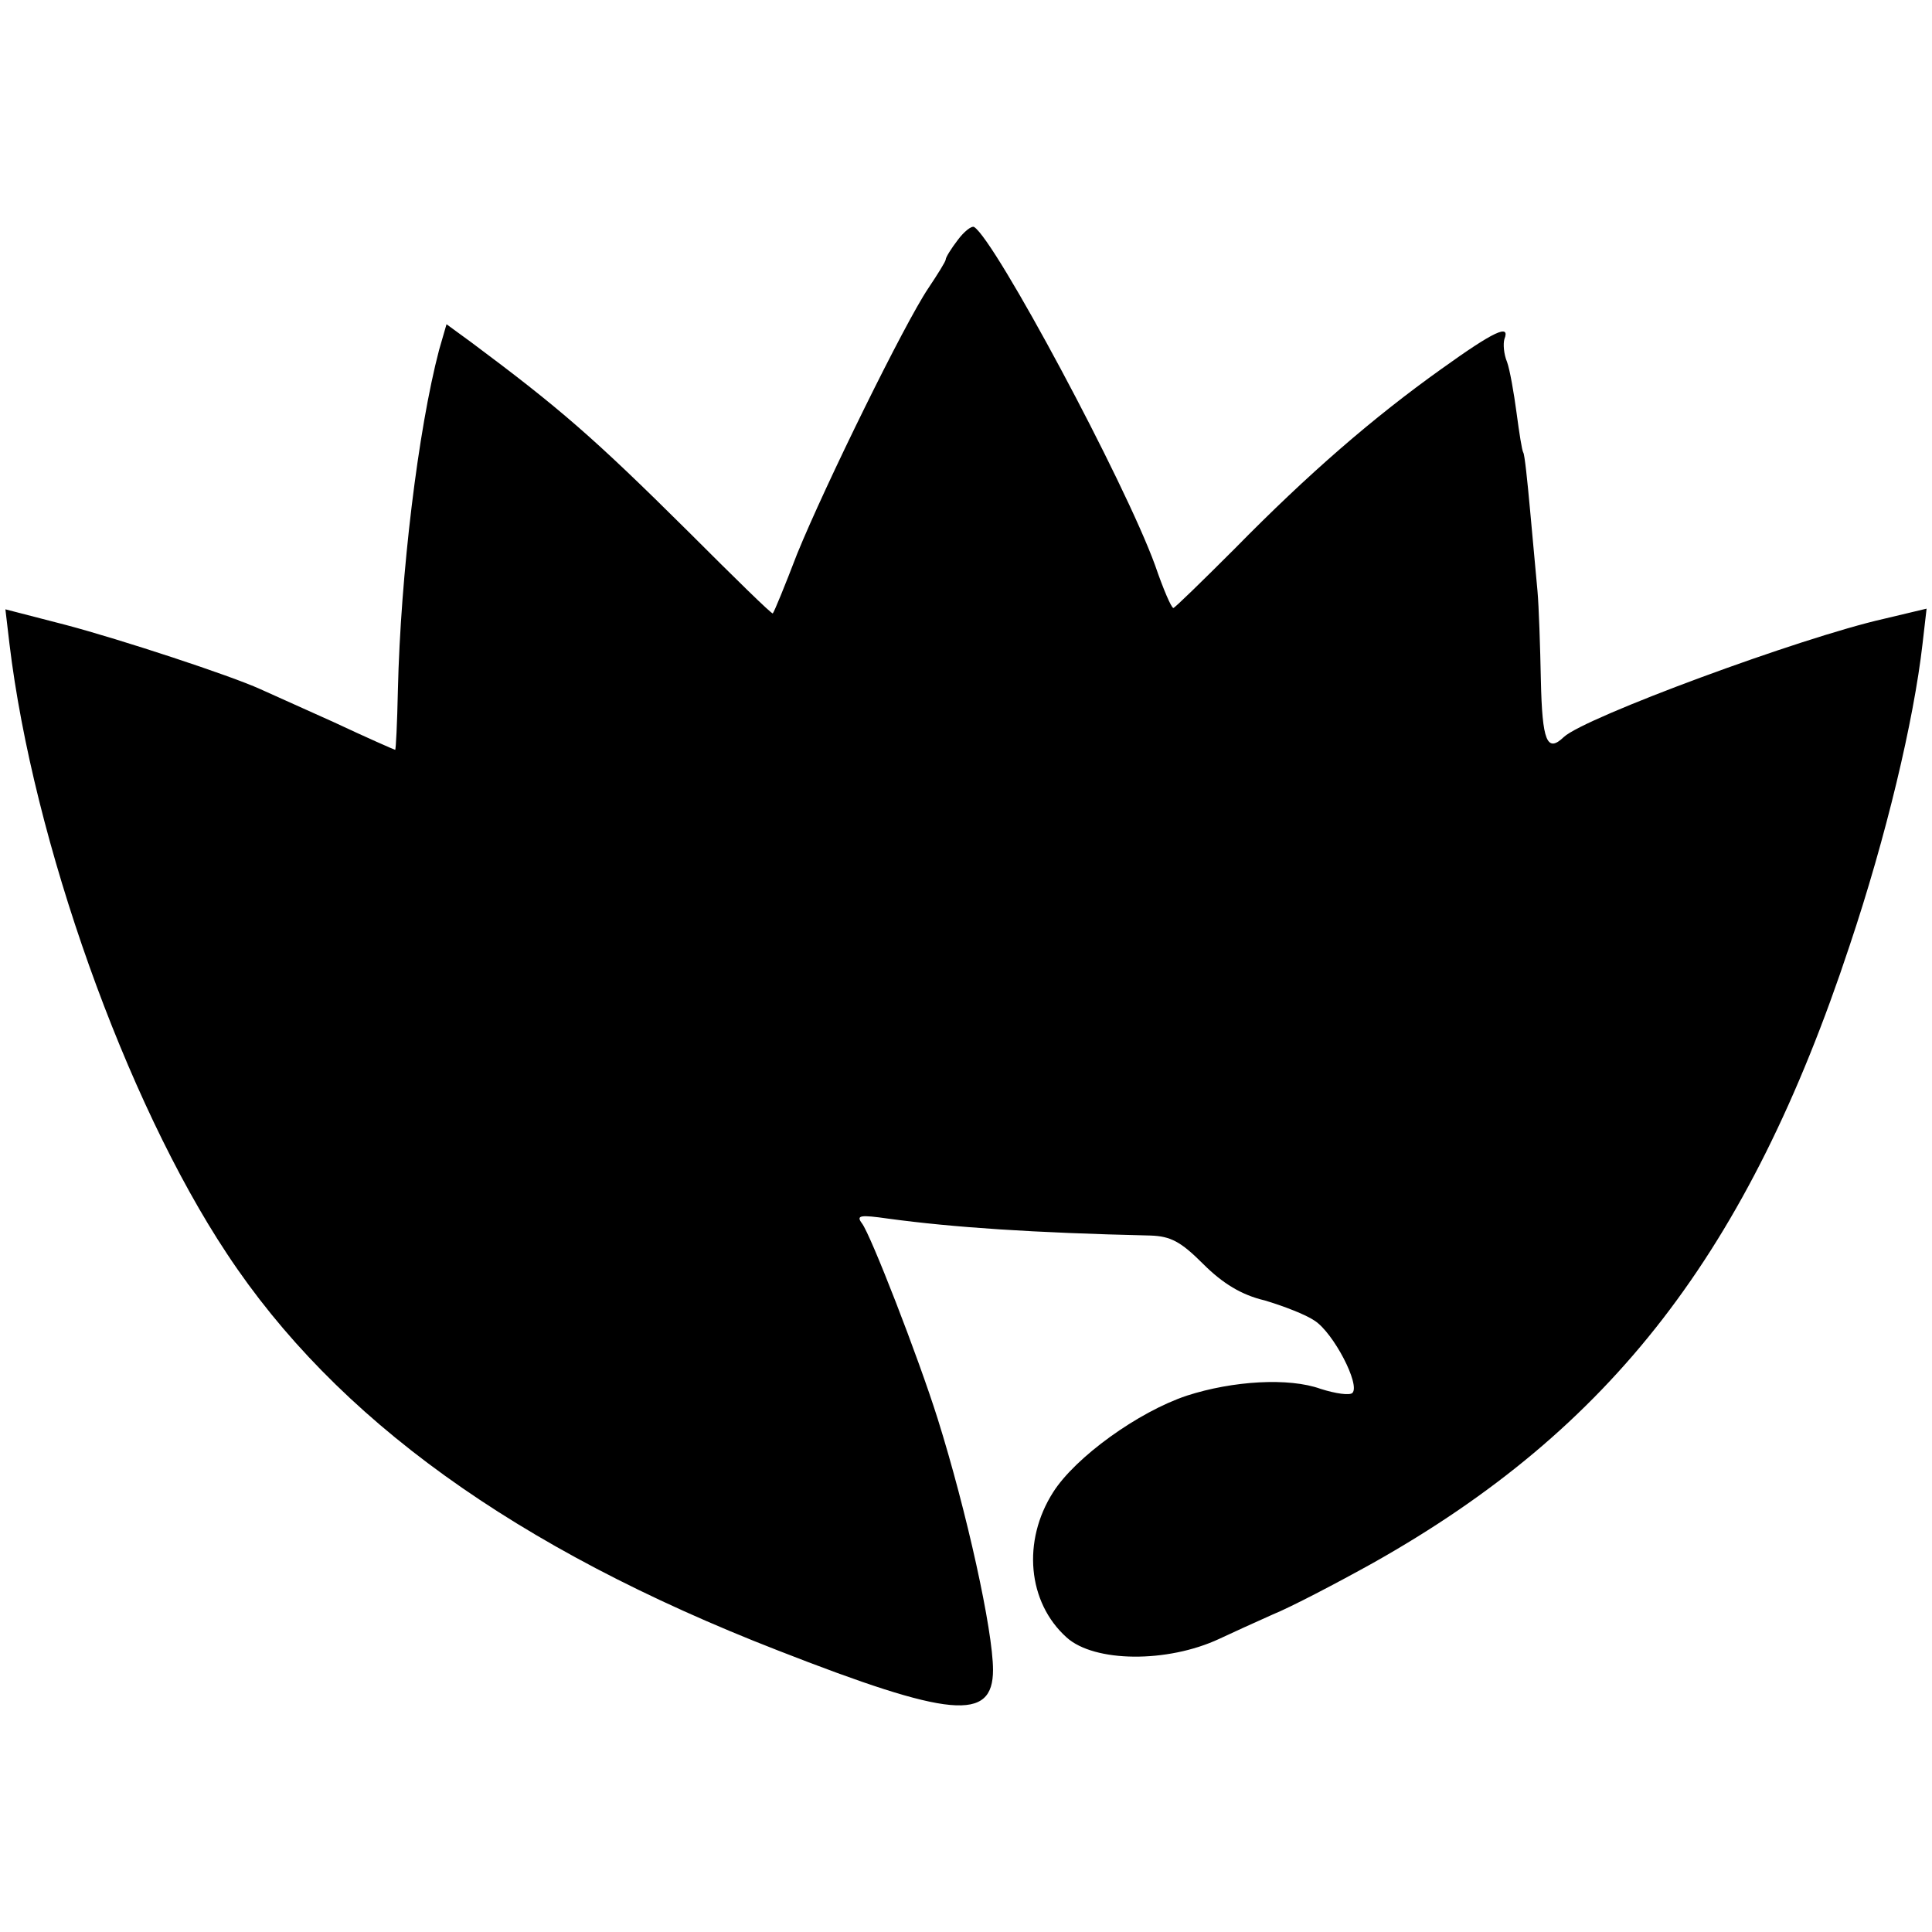 <?xml version="1.0" standalone="no"?>
<!DOCTYPE svg PUBLIC "-//W3C//DTD SVG 20010904//EN"
 "http://www.w3.org/TR/2001/REC-SVG-20010904/DTD/svg10.dtd">
<svg version="1.0" xmlns="http://www.w3.org/2000/svg"
 width="286pt" height="286pt" viewBox="0 0 286 286"
 preserveAspectRatio="xMidYMid meet">
<g transform="translate(0,286) scale(0.1,-0.1)"
fill="#000000" stroke="none">
<path d="M1418 2505 c-10 -13 -18 -26 -18 -29 0 -3 -12 -22 -26 -43 -35 -52
-152 -290 -194 -393 -18 -47 -34 -86 -36 -88 -1 -2 -57 53 -125 121 -141 140
-191 183 -321 280 l-37 27 -11 -38 c-31 -118 -57 -332 -61 -504 -1 -49 -3 -88
-4 -88 -1 0 -42 18 -91 41 -49 22 -98 44 -109 49 -44 20 -205 73 -288 95 l-89
23 6 -51 c35 -292 172 -677 322 -903 161 -244 427 -436 815 -587 256 -100 319
-106 319 -29 0 58 -39 235 -82 372 -29 92 -99 272 -112 289 -9 12 -3 13 39 7
96 -13 214 -21 388 -25 30 -1 45 -9 78 -42 29 -29 57 -46 91 -54 27 -8 61 -21
74 -30 28 -18 68 -95 56 -107 -4 -4 -25 -1 -47 6 -47 17 -130 12 -198 -10 -72
-24 -165 -91 -198 -143 -46 -72 -38 -163 20 -215 41 -37 149 -38 226 -2 17 8
52 24 79 36 27 11 94 46 148 76 354 199 556 461 706 914 54 161 95 333 108
447 l6 52 -63 -15 c-124 -28 -443 -146 -474 -175 -25 -24 -32 -6 -34 84 -1 50
-3 110 -5 132 -2 22 -7 76 -11 120 -4 44 -8 82 -10 85 -2 3 -6 29 -10 59 -4
30 -10 64 -14 75 -5 12 -6 27 -4 34 9 23 -15 12 -93 -44 -101 -72 -197 -155
-306 -266 -48 -48 -89 -88 -91 -88 -3 0 -15 28 -27 63 -45 124 -237 482 -268
501 -4 2 -15 -7 -24 -19z"/>
</g>
</svg>
